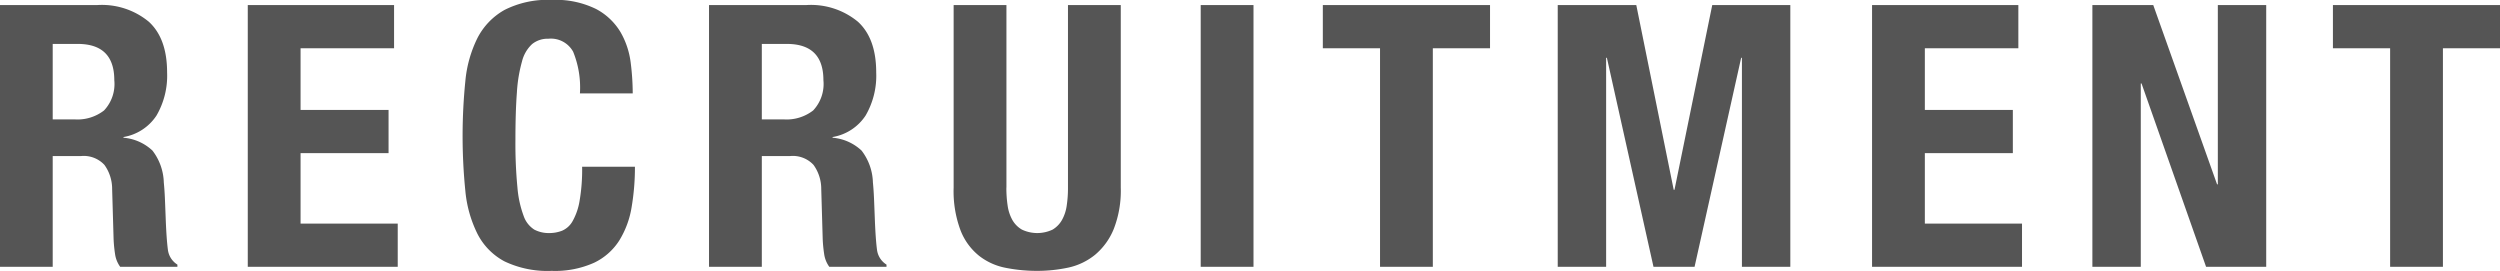<svg id="future_ttl02.svg" xmlns="http://www.w3.org/2000/svg" width="327.281" height="35.47" viewBox="0 0 327.281 35.47">
  <defs>
    <style>
      .cls-1 {
        fill: #555;
        fill-rule: evenodd;
      }
    </style>
  </defs>
  <path id="RECRUITMENT" class="cls-1" d="M223.881,2526.16a9.651,9.651,0,0,1,6.72,2.18c1.6,1.46,2.4,3.67,2.4,6.65a10.355,10.355,0,0,1-1.392,5.64,6.448,6.448,0,0,1-4.32,2.81v0.09a6.305,6.305,0,0,1,3.792,1.68,7.149,7.149,0,0,1,1.488,4.18c0.064,0.64.112,1.34,0.144,2.09s0.064,1.59.1,2.52q0.1,2.73.288,4.17a2.686,2.686,0,0,0,1.248,1.97v0.29h-7.488a3.7,3.7,0,0,1-.672-1.66,18.471,18.471,0,0,1-.192-1.94l-0.192-6.58a5.372,5.372,0,0,0-1.008-3.16,3.691,3.691,0,0,0-3.072-1.16h-3.7v14.5h-6.912v-34.27h12.768Zm-2.976,14.97a5.673,5.673,0,0,0,3.84-1.17,5.051,5.051,0,0,0,1.344-3.96q0-4.755-4.8-4.75h-3.264v9.88h2.88Zm41.808-9.31h-12.24v8.07h11.52v5.66h-11.52v9.22h12.72v5.66H243.561v-34.27h19.152v5.66Zm23.448,0.46a3.321,3.321,0,0,0-3.24-1.71,3.258,3.258,0,0,0-2.136.7,4.6,4.6,0,0,0-1.32,2.26,19.183,19.183,0,0,0-.672,4.08q-0.192,2.52-.192,6.16a59.859,59.859,0,0,0,.264,6.29,13.931,13.931,0,0,0,.816,3.72,3.439,3.439,0,0,0,1.392,1.78,4.049,4.049,0,0,0,1.944.45,4.57,4.57,0,0,0,1.7-.31,2.874,2.874,0,0,0,1.368-1.25,8.05,8.05,0,0,0,.912-2.64,24.076,24.076,0,0,0,.336-4.48h6.912a31.047,31.047,0,0,1-.432,5.28,11.887,11.887,0,0,1-1.608,4.36,7.963,7.963,0,0,1-3.312,2.93,12.454,12.454,0,0,1-5.544,1.06,13.065,13.065,0,0,1-6.192-1.25,8.4,8.4,0,0,1-3.528-3.6,15.874,15.874,0,0,1-1.584-5.62,71.88,71.88,0,0,1,0-14.37,15.926,15.926,0,0,1,1.584-5.64,8.849,8.849,0,0,1,3.528-3.67,12.443,12.443,0,0,1,6.192-1.32,11.95,11.95,0,0,1,5.832,1.2,8.164,8.164,0,0,1,3.192,3.04,10.618,10.618,0,0,1,1.32,3.99,32.927,32.927,0,0,1,.264,4.01h-6.912A12.423,12.423,0,0,0,286.161,2532.28Zm30.551-6.12a9.651,9.651,0,0,1,6.72,2.18c1.6,1.46,2.4,3.67,2.4,6.65a10.355,10.355,0,0,1-1.392,5.64,6.448,6.448,0,0,1-4.32,2.81v0.09a6.305,6.305,0,0,1,3.792,1.68,7.149,7.149,0,0,1,1.488,4.18c0.064,0.64.112,1.34,0.144,2.09s0.064,1.59.1,2.52q0.1,2.73.288,4.17a2.686,2.686,0,0,0,1.248,1.97v0.29h-7.488a3.7,3.7,0,0,1-.672-1.66,18.471,18.471,0,0,1-.192-1.94l-0.192-6.58a5.372,5.372,0,0,0-1.008-3.16,3.691,3.691,0,0,0-3.072-1.16h-3.7v14.5h-6.912v-34.27h12.768Zm-2.976,14.97a5.673,5.673,0,0,0,3.84-1.17,5.051,5.051,0,0,0,1.344-3.96q0-4.755-4.8-4.75h-3.264v9.88h2.88Zm29.136,8.93a15.51,15.51,0,0,0,.168,2.38,5.382,5.382,0,0,0,.624,1.87,3.371,3.371,0,0,0,1.248,1.25,4.687,4.687,0,0,0,4.008,0,3.429,3.429,0,0,0,1.224-1.25,5.382,5.382,0,0,0,.624-1.87,15.51,15.51,0,0,0,.168-2.38v-23.9h6.912v23.9a13.8,13.8,0,0,1-.912,5.4,8.651,8.651,0,0,1-2.448,3.39,8.347,8.347,0,0,1-3.5,1.68,19.5,19.5,0,0,1-4.08.43,20.944,20.944,0,0,1-4.08-.39,8.147,8.147,0,0,1-3.5-1.56,7.958,7.958,0,0,1-2.448-3.33,14.606,14.606,0,0,1-.912-5.62v-23.9h6.912v23.9Zm25.44-23.9h6.912v34.27h-6.912v-34.27Zm37.872,5.66H398.7v28.61h-6.912v-28.61H384.3v-5.66h21.888v5.66Zm19.151-5.66,4.9,24.19h0.1l4.944-24.19H445.5v34.27h-6.336v-27.36h-0.1l-6.1,27.36h-5.376l-6.1-27.36h-0.1v27.36h-6.336v-34.27h10.272Zm50.016,5.66h-12.24v8.07h11.52v5.66h-11.52v9.22h12.72v5.66H456.2v-34.27h19.152v5.66Zm26.015,17.81h0.1v-23.47H507.8v34.27h-7.872l-8.448-24h-0.1v24h-6.336v-34.27h7.968Zm37.056-17.81h-7.488v28.61h-6.912v-28.61h-7.488v-5.66h21.888v5.66Z" transform="translate(-211.125 -2525.5)"/>
</svg>

